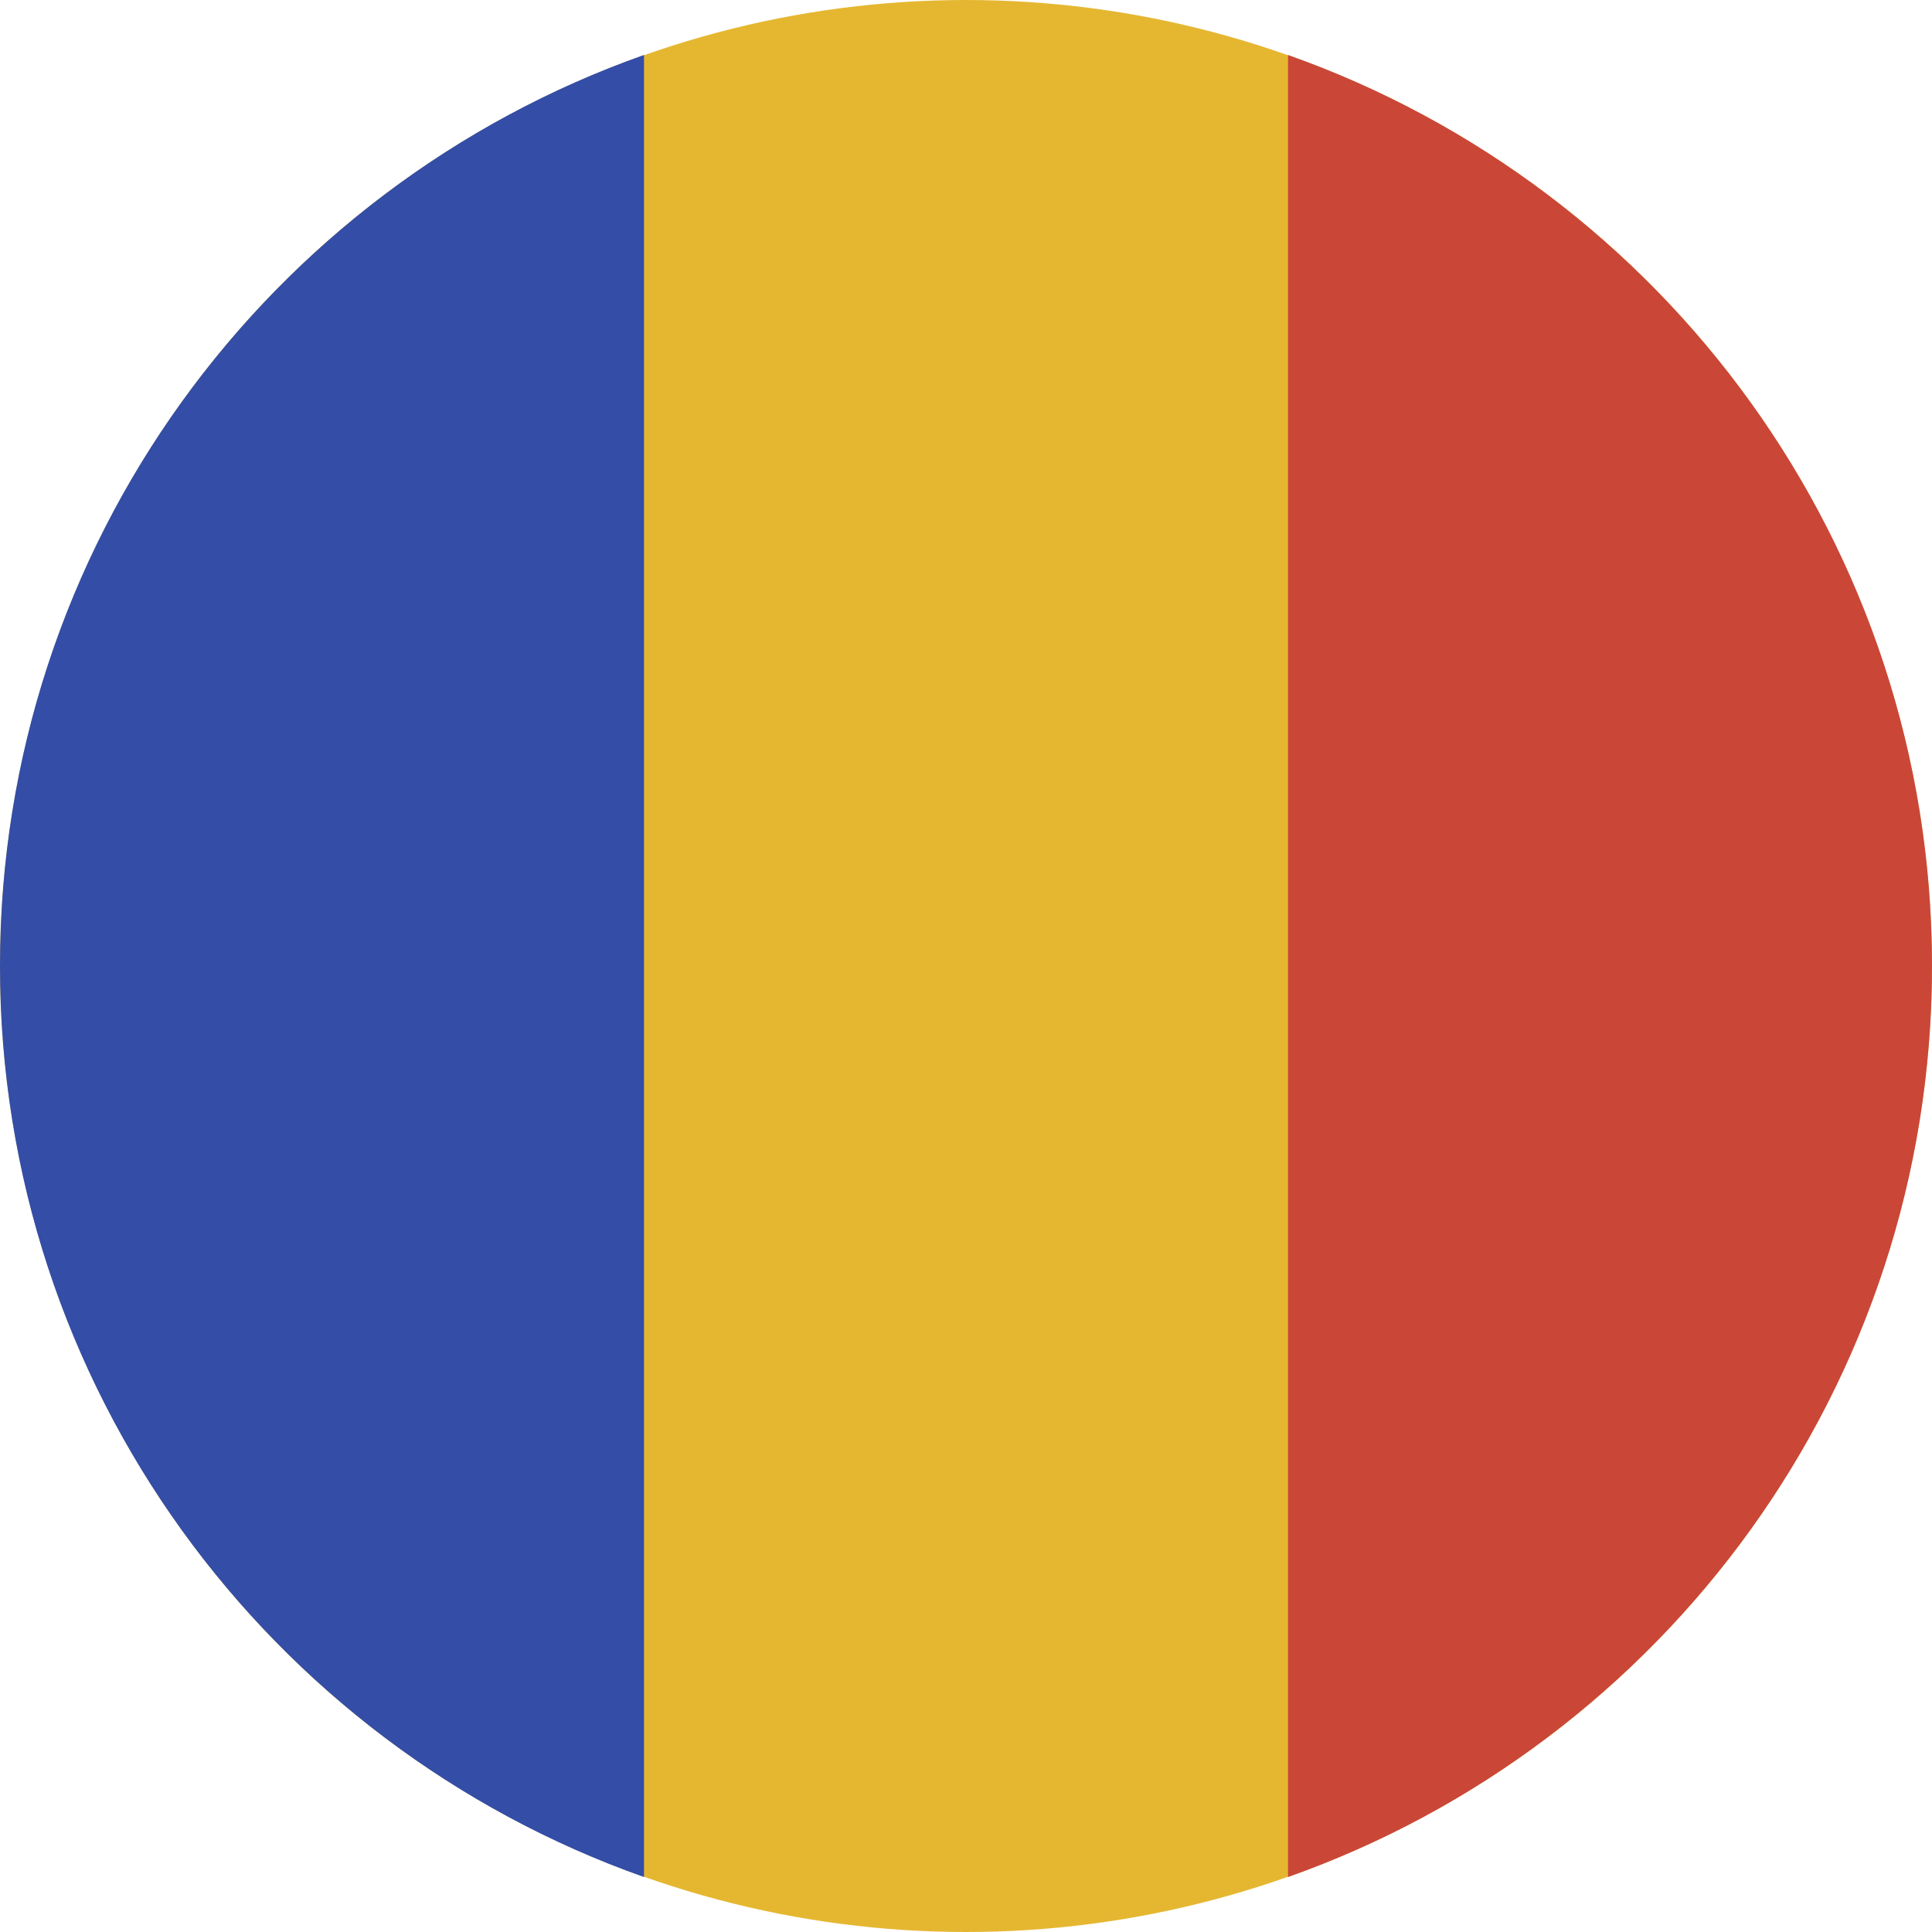 <?xml version="1.0" encoding="UTF-8"?>
<svg width="180px" height="180px" viewBox="0 0 180 180" version="1.1" xmlns="http://www.w3.org/2000/svg" xmlns:xlink="http://www.w3.org/1999/xlink">
    <!-- Generator: Sketch 46.2 (44496) - http://www.bohemiancoding.com/sketch -->
    <title>Icon / Country / Romania</title>
    <desc>Created with Sketch.</desc>
    <defs></defs>
    <g id="Symbols" stroke="none" stroke-width="1" fill="none" fill-rule="evenodd">
        <g id="Icon-/-Country-/-Romania" fill-rule="nonzero">
            <g id="Mali">
                <circle id="Path" fill="#E5B731" cx="90" cy="90" r="90"></circle>
                <path d="M120,174.879 C154.956,162.524 180,129.187 180,90 C180,50.814 154.956,17.477 120,5.122 L120,174.88 L120,174.879 Z" id="Shape" fill="#CA4738"></path>
                <path d="M60,5.121 C25.044,17.476 0,50.813 0,90 C0,129.187 25.044,162.524 60,174.879 L60,5.121 L60,5.121 Z" id="Shape" fill="#344DA6"></path>
            </g>
        </g>
    </g>
</svg>